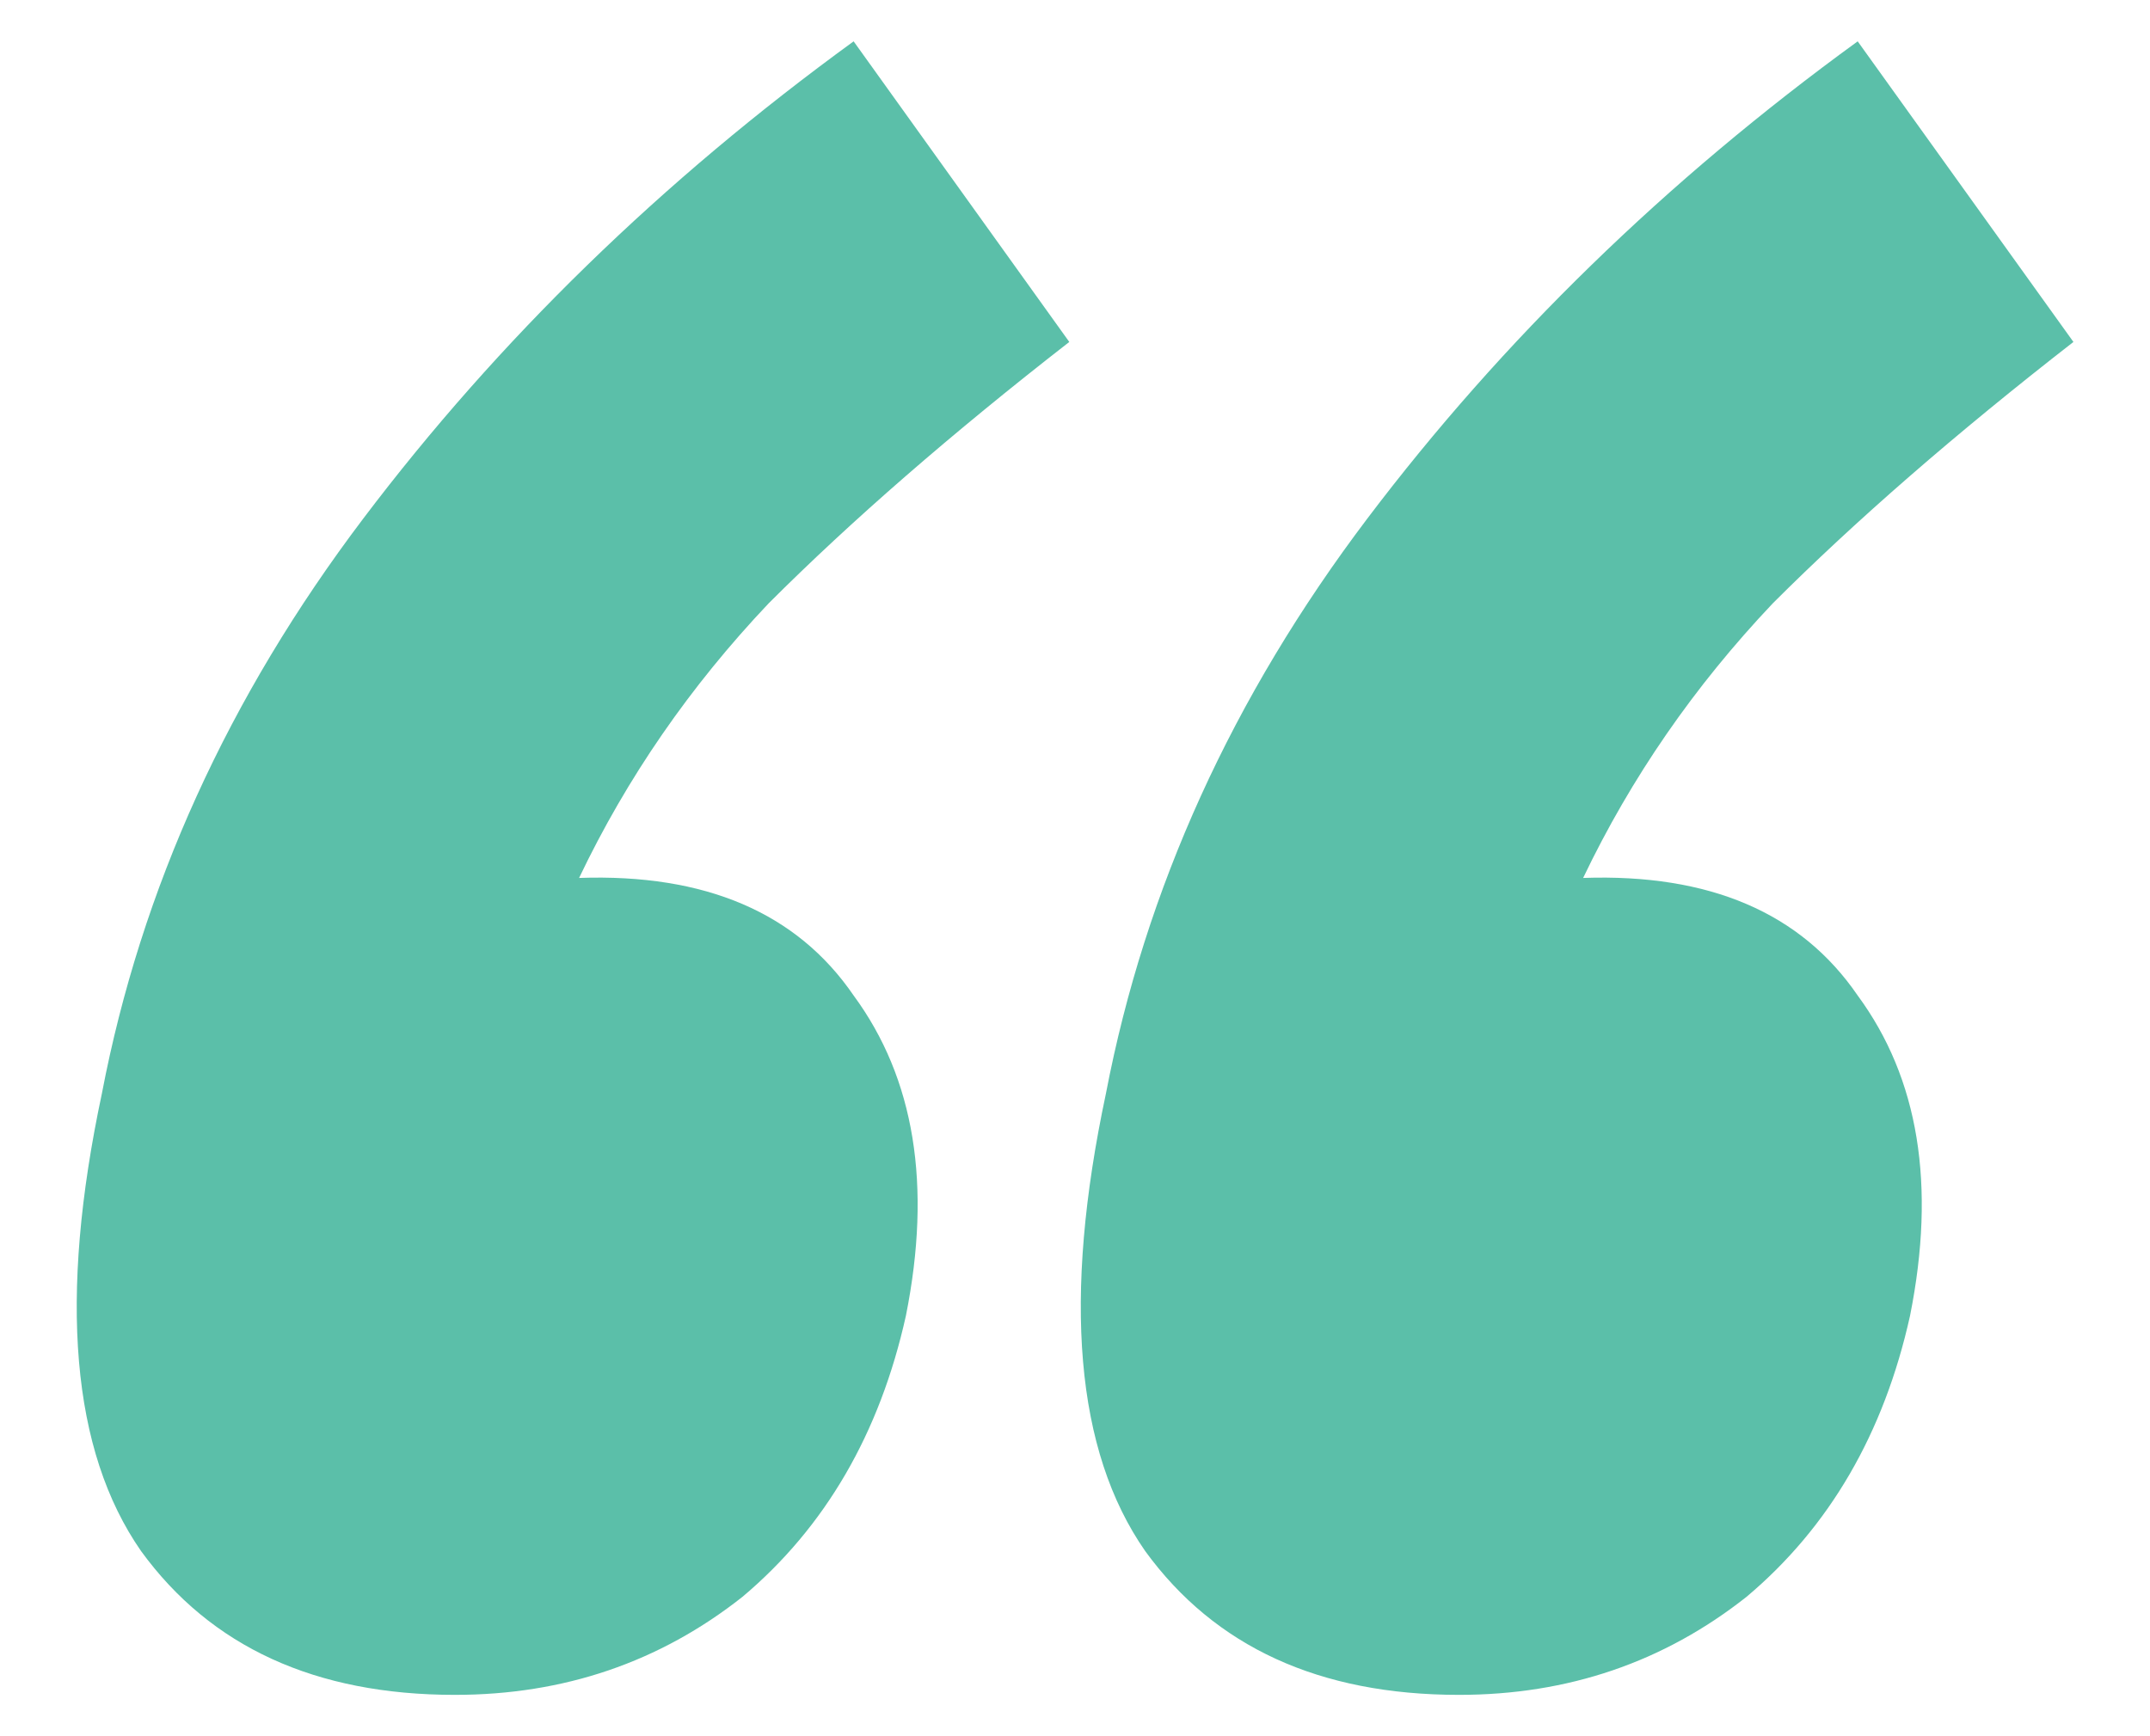 <svg width="26" height="21" viewBox="0 0 26 21" fill="none" xmlns="http://www.w3.org/2000/svg">
<path d="M5.501 20.5C3.814 20.5 2.549 19.92 1.706 18.761C0.863 17.549 0.705 15.704 1.232 13.227C1.706 10.75 2.76 8.431 4.394 6.271C6.028 4.11 8.004 2.186 10.323 0.5L12.931 4.136C11.508 5.243 10.296 6.297 9.295 7.298C8.346 8.3 7.582 9.406 7.003 10.619C8.531 10.566 9.638 11.04 10.323 12.041C11.06 13.043 11.271 14.334 10.955 15.915C10.639 17.338 9.98 18.471 8.979 19.314C7.978 20.105 6.818 20.5 5.501 20.5Z" fill="#5BBFA9"/>
<path d="M17.643 20.5C15.957 20.5 14.692 19.92 13.849 18.761C13.005 17.549 12.847 15.704 13.374 13.227C13.849 10.75 14.903 8.431 16.536 6.271C18.17 4.11 20.146 2.186 22.465 0.5L25.074 4.136C23.651 5.243 22.439 6.297 21.438 7.298C20.489 8.3 19.725 9.406 19.145 10.619C20.673 10.566 21.78 11.04 22.465 12.041C23.203 13.043 23.414 14.334 23.098 15.915C22.782 17.338 22.123 18.471 21.121 19.314C20.12 20.105 18.961 20.5 17.643 20.5Z" fill="#5BBFA9"/>
</svg>
